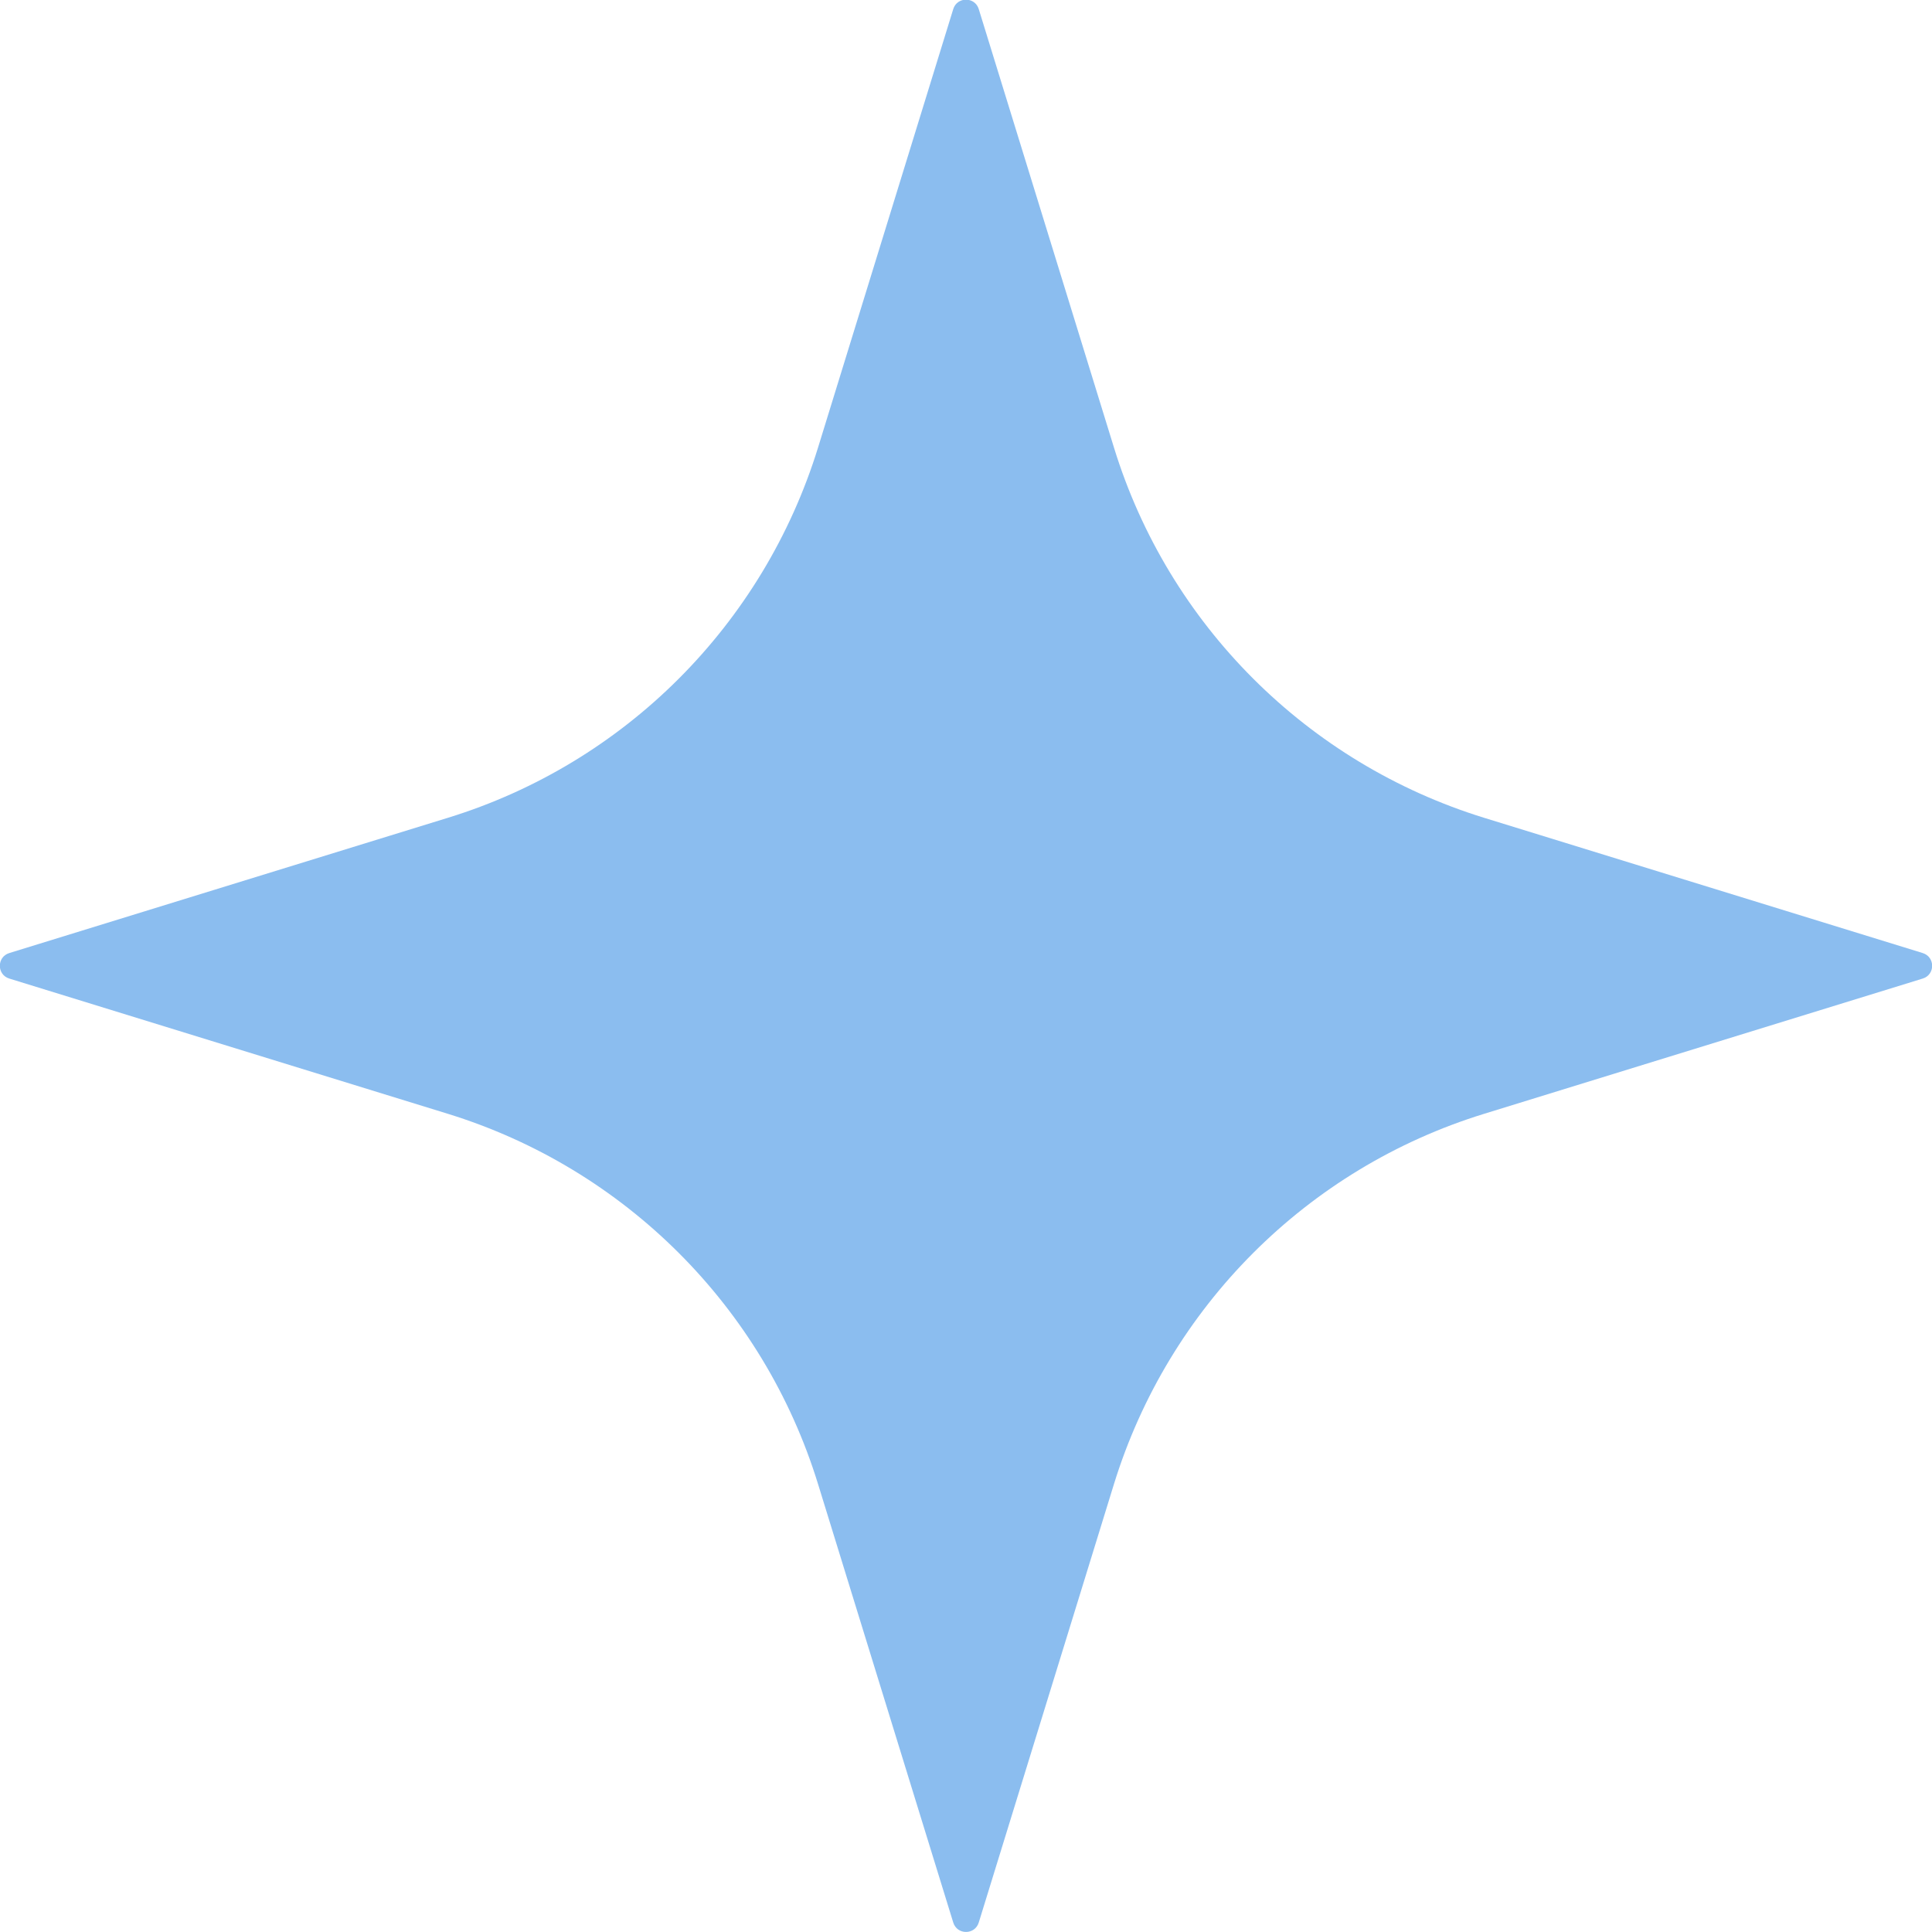 <?xml version="1.0" encoding="UTF-8"?> <svg xmlns="http://www.w3.org/2000/svg" xmlns:xlink="http://www.w3.org/1999/xlink" version="1.1" id="Слой_1" x="0px" y="0px" viewBox="0 0 100 100" style="enable-background:new 0 0 100 100;" xml:space="preserve"> <style type="text/css"> .st0{fill:#03134C;} .st1{fill:#8BBDEF;} .st2{fill:#3D74C4;} .st3{fill:#0A427F;} .st4{fill-rule:evenodd;clip-rule:evenodd;fill:#0A427F;} .st5{fill-rule:evenodd;clip-rule:evenodd;fill:#8BBDEF;} .st6{fill:#F4F6F9;} </style> <path class="st1" d="M49.34,99.51l-7-22.7c-2.82-9.16-10-16.33-19.16-19.16l-22.7-7c-0.65-0.2-0.65-1.12,0-1.32l22.7-7 c9.16-2.82,16.33-10,19.16-19.16l7-22.7c0.2-0.65,1.12-0.65,1.32,0l7,22.7c2.82,9.16,10,16.33,19.16,19.16l22.7,7 c0.65,0.2,0.65,1.12,0,1.32l-22.7,7c-9.16,2.82-16.33,10-19.16,19.16l-7,22.7C50.46,100.16,49.54,100.16,49.34,99.51z"></path> </svg> 